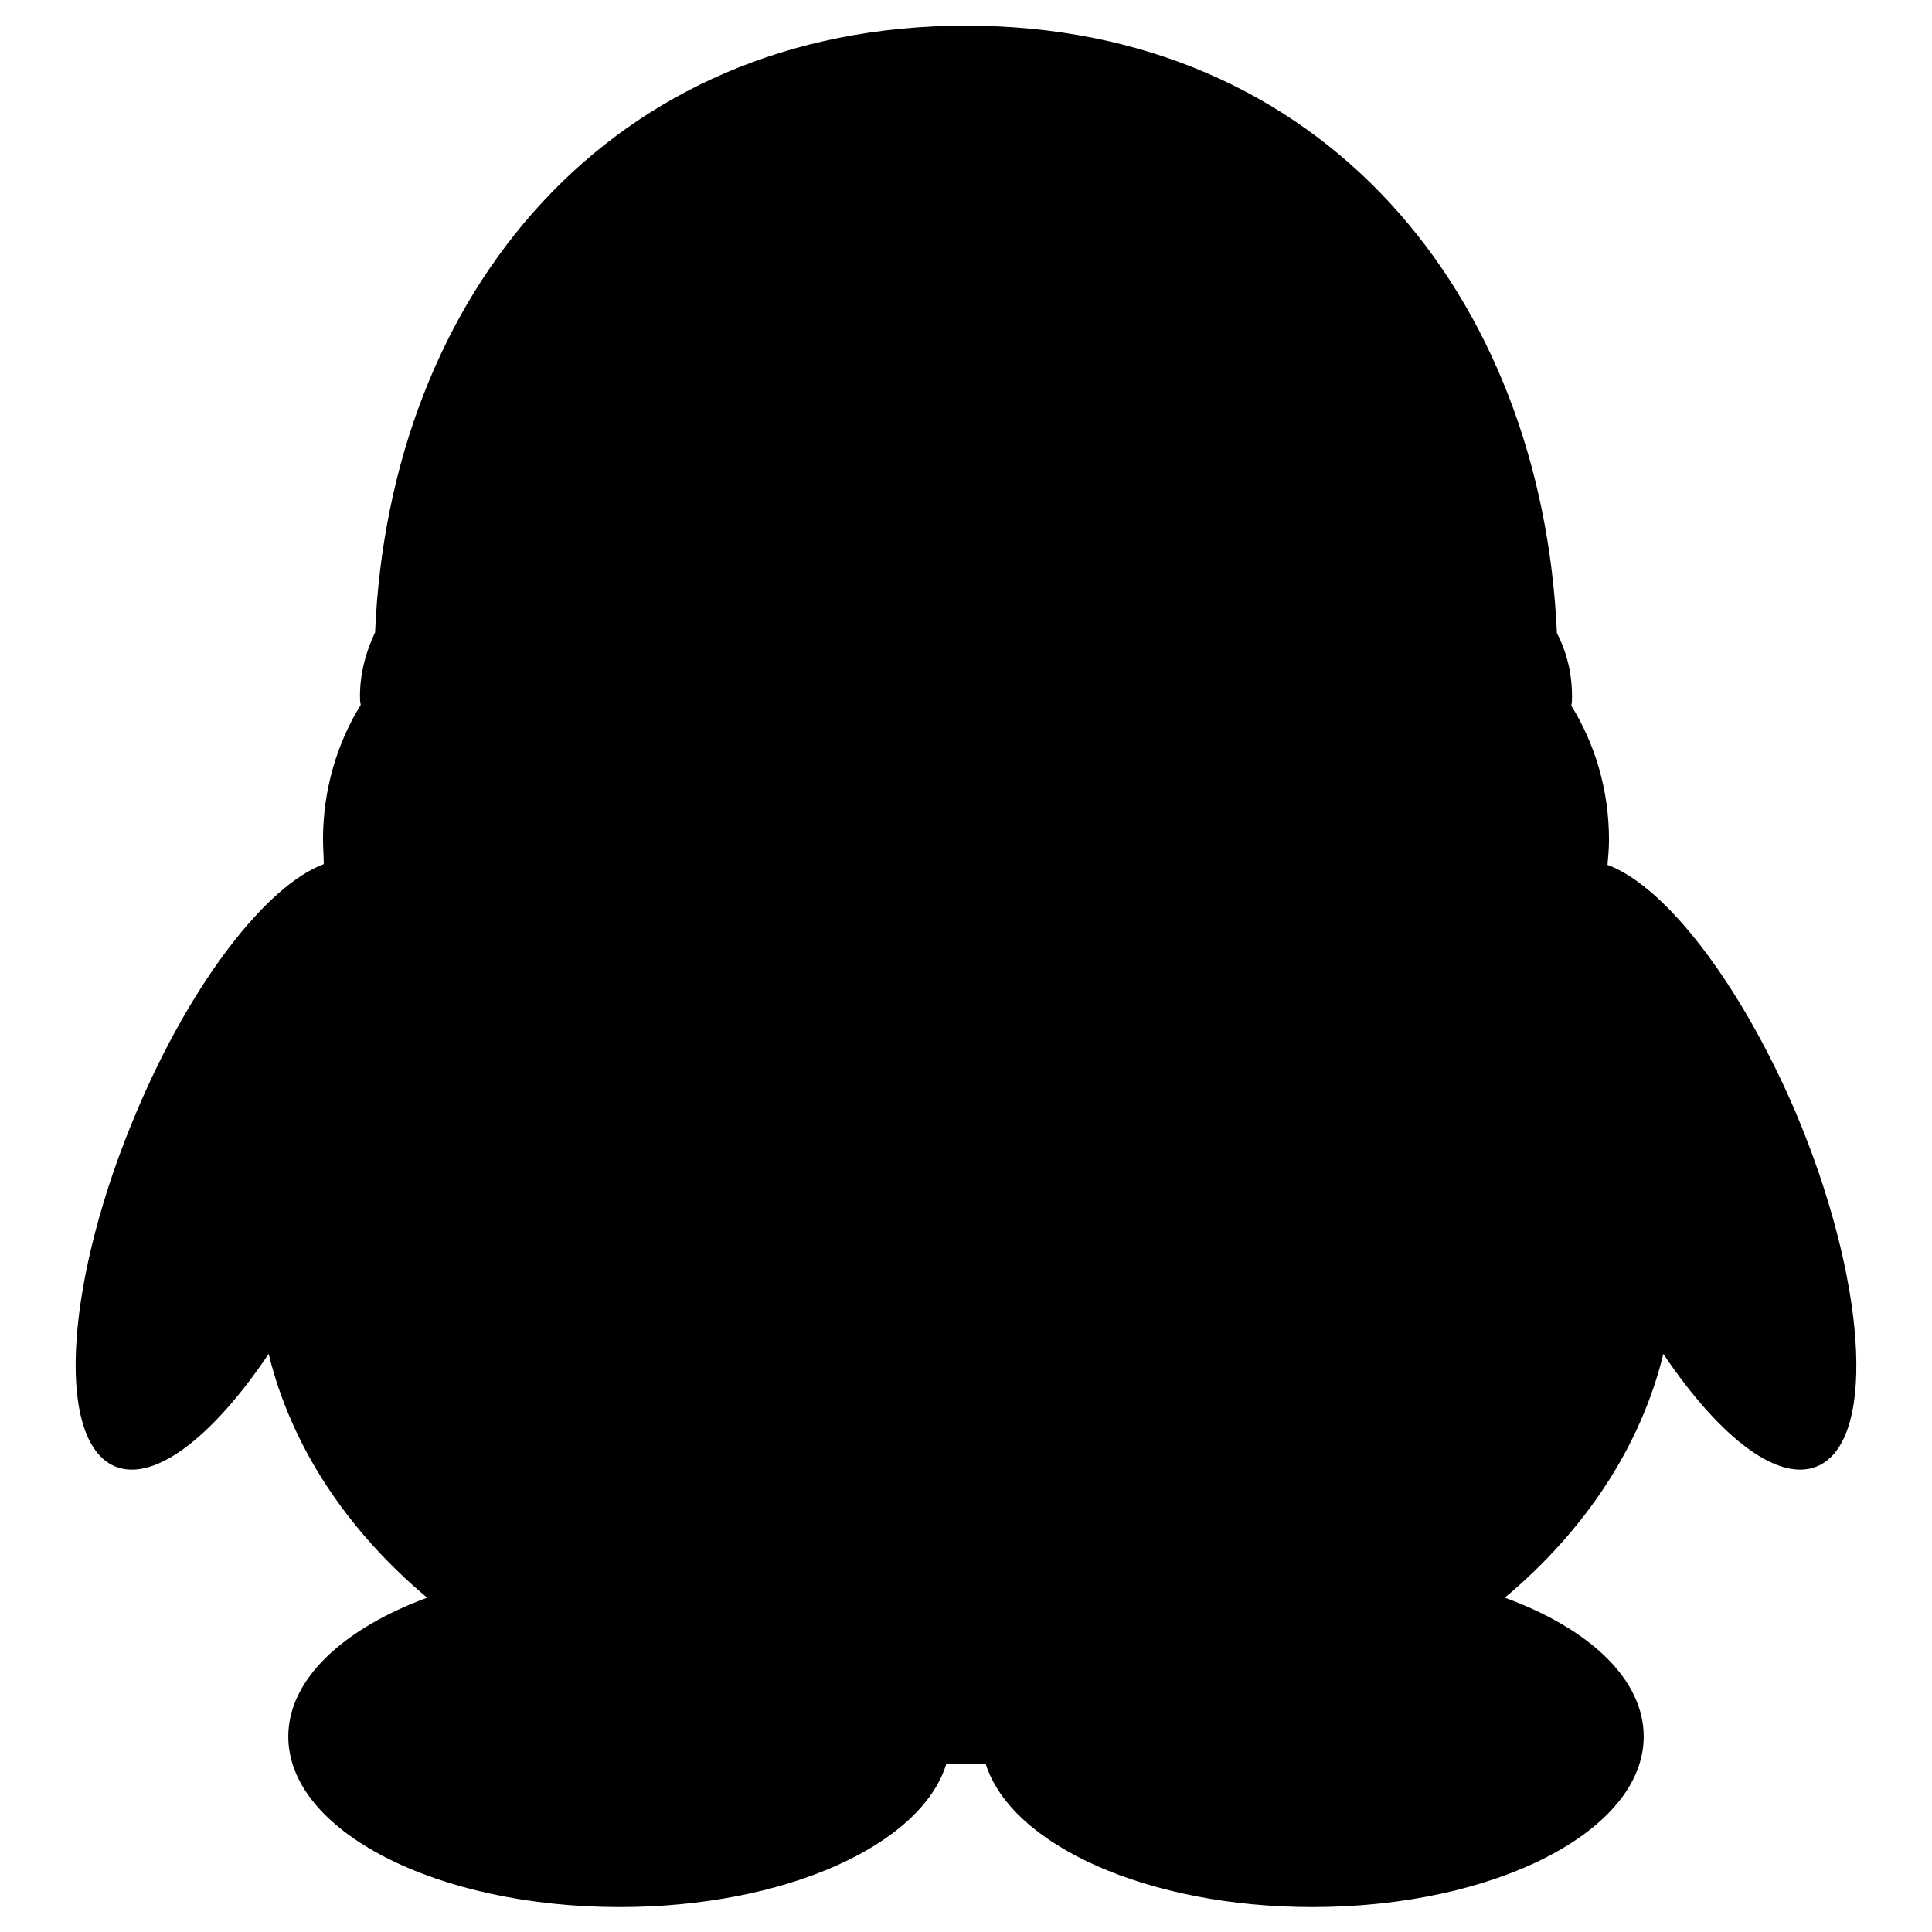 <?xml version="1.0" encoding="utf-8"?>
<!-- Svg Vector Icons : http://www.onlinewebfonts.com/icon -->
<!DOCTYPE svg PUBLIC "-//W3C//DTD SVG 1.1//EN" "http://www.w3.org/Graphics/SVG/1.1/DTD/svg11.dtd">
<svg version="1.1" xmlns="http://www.w3.org/2000/svg" xmlns:xlink="http://www.w3.org/1999/xlink" x="0px" y="0px" viewBox="0 0 256 256" enable-background="new 0 0 256 256" xml:space="preserve">
<g><g><path fill="#000000" d="M18.1,147.3c-9.3,21.9-10.8,42.8-3.3,46.8c5.2,2.7,13.2-3.4,20.8-14.7c3,12.3,10.4,23.4,21,32.3c-11.1,4.1-18.4,10.8-18.4,18.4c0,12.5,19.6,22.6,43.9,22.6c21.9,0,40-8.2,43.3-19c0.9,0,4.3,0,5.2,0c3.4,10.8,21.5,19,43.3,19c24.2,0,43.9-10.1,43.9-22.6c0-7.6-7.2-14.3-18.4-18.4c10.6-8.9,18-20,21-32.3c7.6,11.3,15.6,17.4,20.8,14.7c7.5-3.9,6-24.8-3.3-46.8c-7.4-17.2-17.3-29.9-24.9-32.7c0.1-1.1,0.2-2.2,0.2-3.3c0-6.7-1.9-12.8-5-17.8c0.1-0.4,0.1-0.8,0.1-1.2c0-3.1-0.7-5.9-2-8.4C204.3,39,175.2,3.4,128,3.4C80.8,3.4,51.6,39,49.7,83.8c-1.2,2.5-2,5.4-2,8.4c0,0.4,0,0.8,0.1,1.2c-3.1,5-5,11.2-5,17.8c0,1.1,0.1,2.2,0.1,3.3C35.4,117.3,25.4,130,18.1,147.3L18.1,147.3z"/></g></g>
</svg>